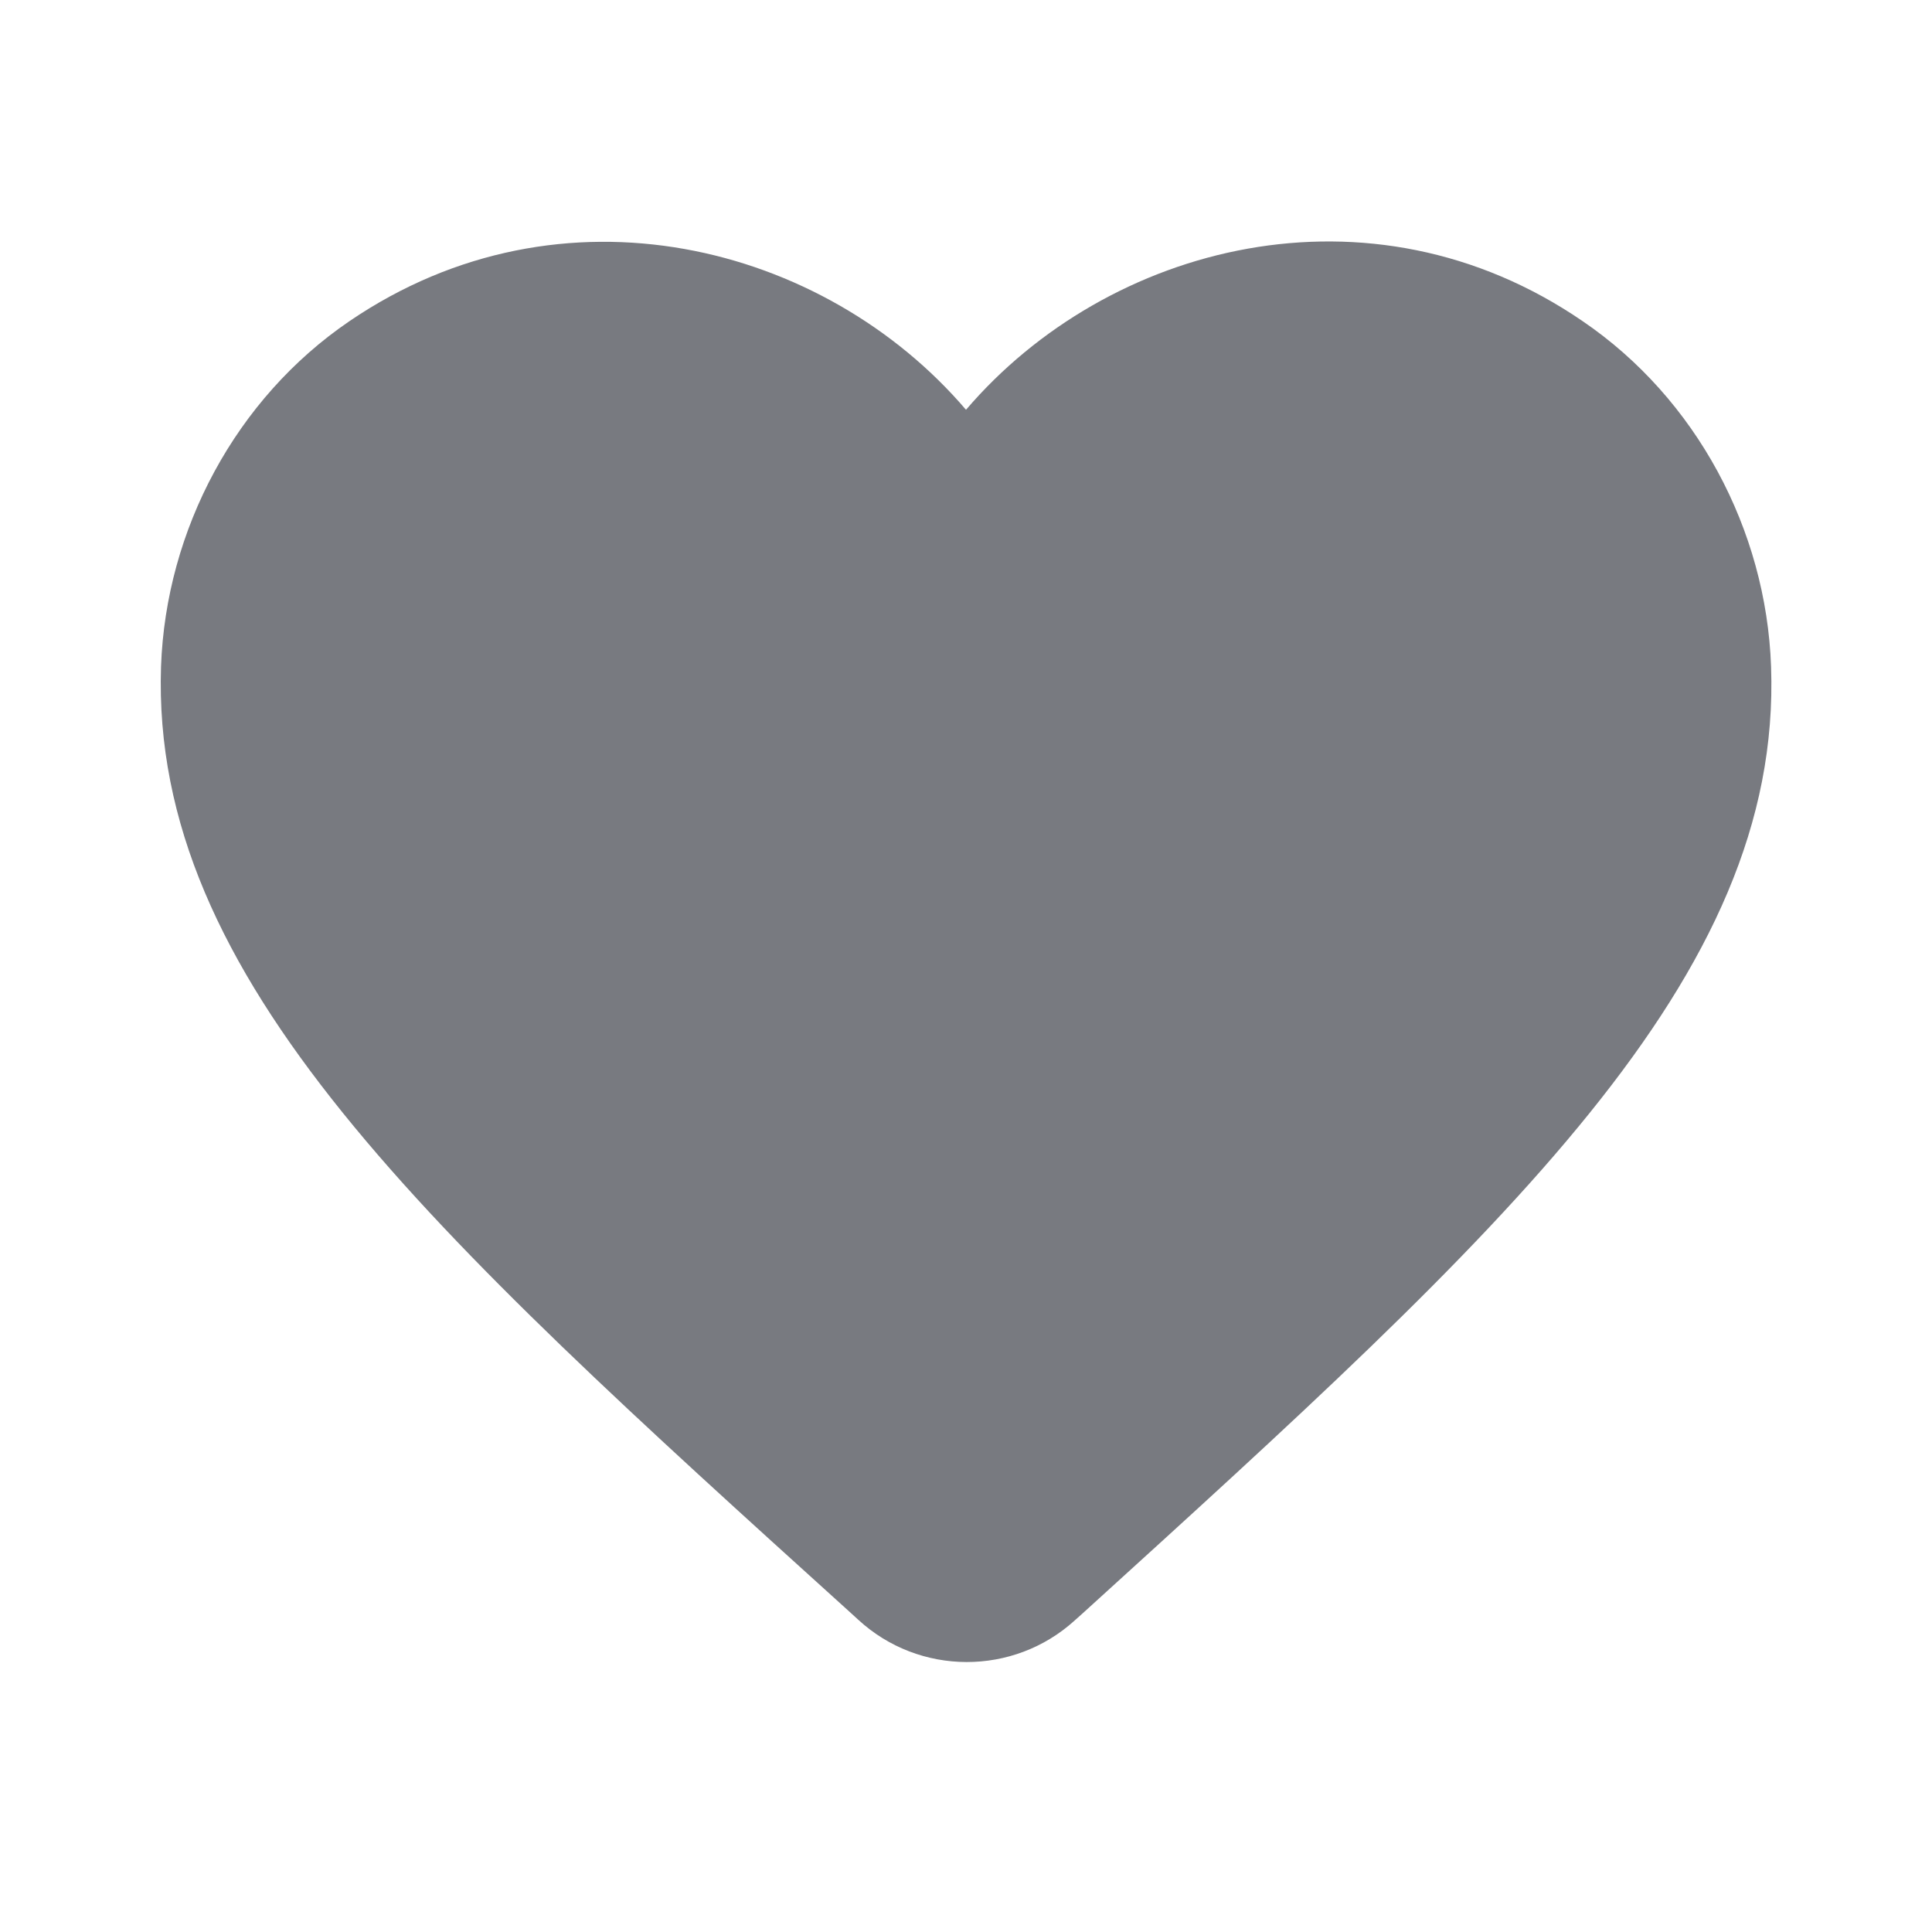 <svg width="20" height="20" viewBox="0 0 20 20" fill="none" xmlns="http://www.w3.org/2000/svg">
<path d="M11.125 16.775C10.492 17.35 9.517 17.35 8.884 16.767L8.792 16.683C4.417 12.725 1.559 10.133 1.667 6.9C1.717 5.483 2.442 4.125 3.617 3.325C5.817 1.825 8.534 2.525 10 4.242C11.467 2.525 14.184 1.817 16.384 3.325C17.559 4.125 18.284 5.483 18.334 6.9C18.45 10.133 15.584 12.725 11.209 16.7L11.125 16.775Z" fill="#787A80"/>
</svg>
